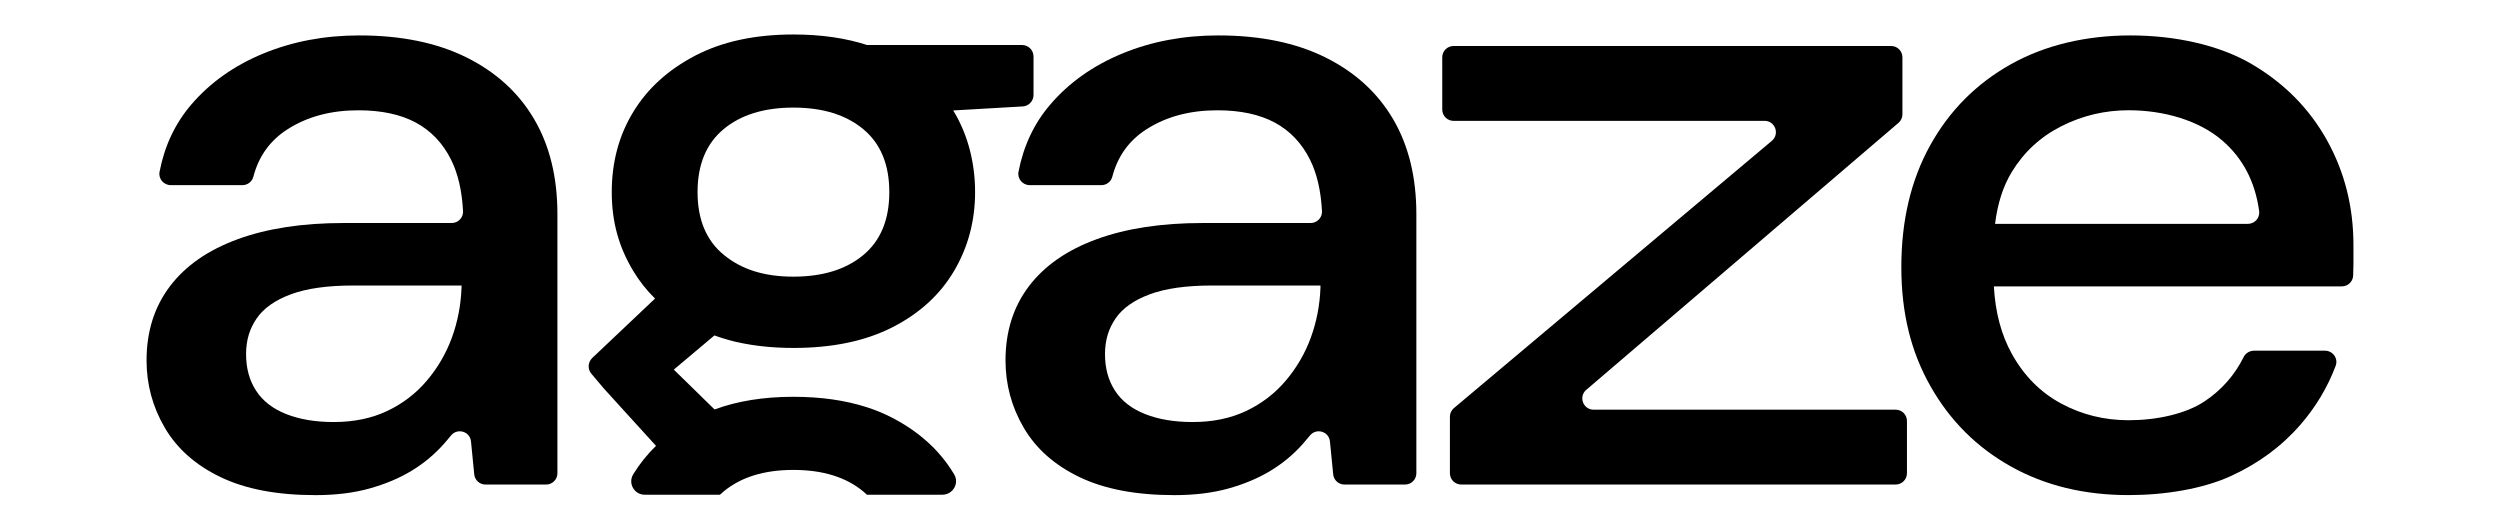 <svg width="290" height="61" viewBox="0 0 290 61" fill="none" xmlns="http://www.w3.org/2000/svg">
<path d="M54.122 6.664C50.698 4.963 46.55 4.109 41.678 4.109C37.654 4.109 33.947 4.809 30.557 6.205C27.168 7.603 24.379 9.575 22.19 12.13C20.314 14.316 19.088 16.917 18.509 19.926C18.353 20.73 18.984 21.476 19.803 21.476H28.128C28.721 21.476 29.239 21.073 29.39 20.499C30.011 18.12 31.336 16.281 33.363 14.99C35.655 13.524 38.393 12.794 41.57 12.794C44.254 12.794 46.475 13.271 48.243 14.224C50.006 15.178 51.366 16.608 52.319 18.515C53.122 20.119 53.586 22.11 53.713 24.489C53.753 25.237 53.15 25.87 52.4 25.87H39.876C35.074 25.87 30.962 26.501 27.538 27.761C24.113 29.019 21.5 30.841 19.7 33.225C17.899 35.609 17 38.469 17 41.807C17 44.6 17.704 47.205 19.118 49.621C20.531 52.038 22.682 53.948 25.579 55.341C28.474 56.737 32.146 57.435 36.595 57.435C38.925 57.435 41.005 57.181 42.843 56.671C44.679 56.159 46.301 55.48 47.716 54.627C49.128 53.775 50.38 52.738 51.475 51.51C51.762 51.188 52.039 50.862 52.305 50.53C53.044 49.609 54.52 50.035 54.636 51.211L55.012 55.025C55.078 55.696 55.643 56.208 56.316 56.208H63.349C64.074 56.208 64.66 55.621 64.66 54.896V24.849C64.66 20.557 63.761 16.881 61.96 13.818C60.16 10.753 57.547 8.369 54.122 6.664ZM53.539 33.325C53.468 35.368 53.096 37.309 52.425 39.148C51.755 40.985 50.785 42.654 49.514 44.154C48.243 45.653 46.708 46.827 44.908 47.677C43.107 48.528 41.043 48.956 38.713 48.956C36.595 48.956 34.759 48.649 33.205 48.035C31.652 47.423 30.487 46.522 29.71 45.327C28.931 44.136 28.545 42.723 28.545 41.089C28.545 39.456 28.95 38.145 29.764 36.952C30.574 35.761 31.899 34.823 33.735 34.14C35.571 33.461 37.971 33.12 40.937 33.12H53.541V33.325H53.539Z" fill="black"/>
<path d="M153.758 6.664C150.334 4.963 146.187 4.109 141.314 4.109C137.289 4.109 133.583 4.809 130.196 6.205C126.805 7.603 124.016 9.575 121.829 12.13C119.952 14.316 118.726 16.917 118.147 19.926C117.992 20.73 118.623 21.476 119.441 21.476H127.767C128.36 21.476 128.877 21.073 129.027 20.499C129.649 18.12 130.975 16.281 133 14.99C135.293 13.524 138.03 12.794 141.209 12.794C143.891 12.794 146.113 13.271 147.881 14.224C149.645 15.178 151.005 16.608 151.958 18.515C152.76 20.119 153.223 22.11 153.351 24.489C153.39 25.237 152.789 25.87 152.037 25.87H139.514C134.712 25.87 130.601 26.501 127.176 27.761C123.751 29.019 121.138 30.841 119.338 33.225C117.537 35.609 116.639 38.469 116.639 41.807C116.639 44.6 117.342 47.205 118.757 49.621C120.169 52.038 122.32 53.948 125.218 55.341C128.112 56.737 131.783 57.435 136.232 57.435C138.563 57.435 140.643 57.181 142.481 56.671C144.317 56.159 145.939 55.48 147.354 54.627C148.766 53.775 150.019 52.738 151.113 51.51C151.4 51.188 151.677 50.862 151.944 50.53C152.682 49.609 154.158 50.035 154.273 51.211L154.651 55.025C154.716 55.696 155.281 56.208 155.954 56.208H162.987C163.712 56.208 164.298 55.621 164.298 54.896V24.849C164.298 20.557 163.398 16.881 161.599 13.818C159.798 10.753 157.184 8.37 153.761 6.666L153.758 6.664ZM153.175 33.325C153.104 35.368 152.732 37.309 152.061 39.148C151.391 40.985 150.42 42.654 149.15 44.154C147.878 45.653 146.344 46.827 144.544 47.677C142.743 48.528 140.678 48.956 138.349 48.956C136.231 48.956 134.395 48.649 132.842 48.035C131.287 47.423 130.122 46.522 129.346 45.327C128.567 44.136 128.181 42.723 128.181 41.089C128.181 39.456 128.586 38.145 129.398 36.952C130.208 35.761 131.532 34.823 133.368 34.14C135.203 33.461 137.604 33.12 140.571 33.12H153.175V33.325Z" fill="black"/>
<path d="M219.902 47.524H184.86C183.681 47.524 183.102 46.089 183.949 45.27L220.28 14.203C220.537 13.956 220.681 13.615 220.681 13.26V6.648C220.681 5.922 220.095 5.336 219.37 5.336H168.613C167.887 5.336 167.301 5.922 167.301 6.648V12.708C167.301 13.434 167.887 14.02 168.613 14.02H204.692C205.916 14.02 206.471 15.547 205.535 16.335L168.657 47.337C168.361 47.585 168.189 47.952 168.189 48.338V54.893C168.189 55.619 168.775 56.205 169.5 56.205H219.897C220.621 56.205 221.207 55.619 221.207 54.893V48.833C221.207 48.109 220.621 47.523 219.897 47.523L219.902 47.524Z" fill="black"/>
<path d="M269.928 16.265C267.88 12.588 264.967 9.644 261.192 7.429C257.413 5.216 252.289 4.109 247.136 4.109C241.984 4.109 237.197 5.233 233.21 7.481C229.22 9.729 226.114 12.861 223.89 16.879C221.665 20.897 220.555 25.598 220.555 30.976C220.555 36.354 221.682 40.832 223.944 44.817C226.203 48.802 229.31 51.9 233.264 54.111C237.216 56.325 241.77 57.431 246.924 57.431C251.161 57.431 255.541 56.699 258.754 55.235C261.967 53.77 264.667 51.779 266.856 49.259C268.635 47.208 269.997 44.934 270.938 42.433C271.258 41.583 270.609 40.68 269.702 40.68H261.476C260.973 40.68 260.499 40.951 260.275 41.399C259.222 43.517 257.708 45.236 255.738 46.551C253.549 48.016 250.17 48.747 246.924 48.747C244.101 48.747 241.488 48.101 239.087 46.806C236.687 45.514 234.781 43.588 233.367 41.035C232.143 38.825 231.454 36.221 231.29 33.22H271.655C272.355 33.22 272.936 32.67 272.967 31.974C272.987 31.496 272.999 31.043 272.999 30.617V28.421C272.999 23.994 271.975 19.944 269.928 16.265ZM260.756 25.968H231.428C231.716 23.613 232.359 21.6 233.371 19.942C234.782 17.627 236.706 15.855 239.142 14.629C241.577 13.402 244.172 12.79 246.924 12.79C251.018 12.79 255.083 13.966 257.801 16.313C260.183 18.373 261.602 21.099 262.062 24.493C262.167 25.275 261.543 25.968 260.756 25.968Z" fill="black"/>
<path d="M84.508 39.44C86.767 40.052 89.277 40.361 92.035 40.361C96.555 40.361 100.383 39.564 103.527 37.961C106.668 36.358 109.052 34.179 110.674 31.425C112.303 28.667 113.11 25.619 113.11 22.284C113.11 18.948 112.303 15.709 110.674 12.984C110.641 12.925 110.608 12.874 110.569 12.812L118.641 12.346C119.337 12.3 119.889 11.722 119.889 11.019V6.549C119.889 5.82 119.291 5.222 118.562 5.222H100.58C98.07 4.407 95.228 4 92.035 4C87.59 4 83.792 4.814 80.653 6.449C77.513 8.085 75.11 10.266 73.455 12.986C71.793 15.713 70.964 18.812 70.964 22.285C70.964 25.761 71.793 28.668 73.455 31.428C74.158 32.597 74.999 33.669 75.984 34.633L74.57 35.972L68.697 41.529C68.58 41.648 68.482 41.779 68.416 41.922C68.408 41.941 68.397 41.964 68.391 41.981C68.206 42.422 68.265 42.953 68.594 43.346L70.04 45.059L71.885 47.088L76.096 51.718C75.072 52.716 74.191 53.814 73.455 55.016C72.819 56.055 73.569 57.386 74.784 57.386H83.516C83.656 57.255 83.792 57.131 83.939 57.012C85.949 55.343 88.648 54.511 92.037 54.511C95.427 54.511 98.134 55.343 100.142 57.012C100.285 57.131 100.423 57.255 100.562 57.386H109.316C110.52 57.386 111.305 56.076 110.691 55.038C110.686 55.031 110.681 55.023 110.676 55.014C110.643 54.955 110.61 54.904 110.57 54.842C108.955 52.201 106.604 50.081 103.531 48.478C102.61 47.998 101.626 47.583 100.581 47.248C98.072 46.435 95.229 46.028 92.037 46.028C88.596 46.028 85.549 46.514 82.889 47.498L79.591 44.273L78.161 42.875L82.87 38.911C83.401 39.107 83.947 39.278 84.513 39.435L84.508 39.44ZM83.935 14.982C85.947 13.313 88.646 12.481 92.035 12.481C95.424 12.481 98.13 13.313 100.138 14.982C102.148 16.651 103.16 19.081 103.16 22.285C103.16 25.492 102.148 27.92 100.138 29.589C98.129 31.258 95.422 32.092 92.035 32.092C88.648 32.092 86.038 31.258 83.99 29.589C81.939 27.92 80.917 25.485 80.917 22.285C80.917 19.088 81.929 16.651 83.939 14.982H83.935Z" fill="black"/>
</svg>
